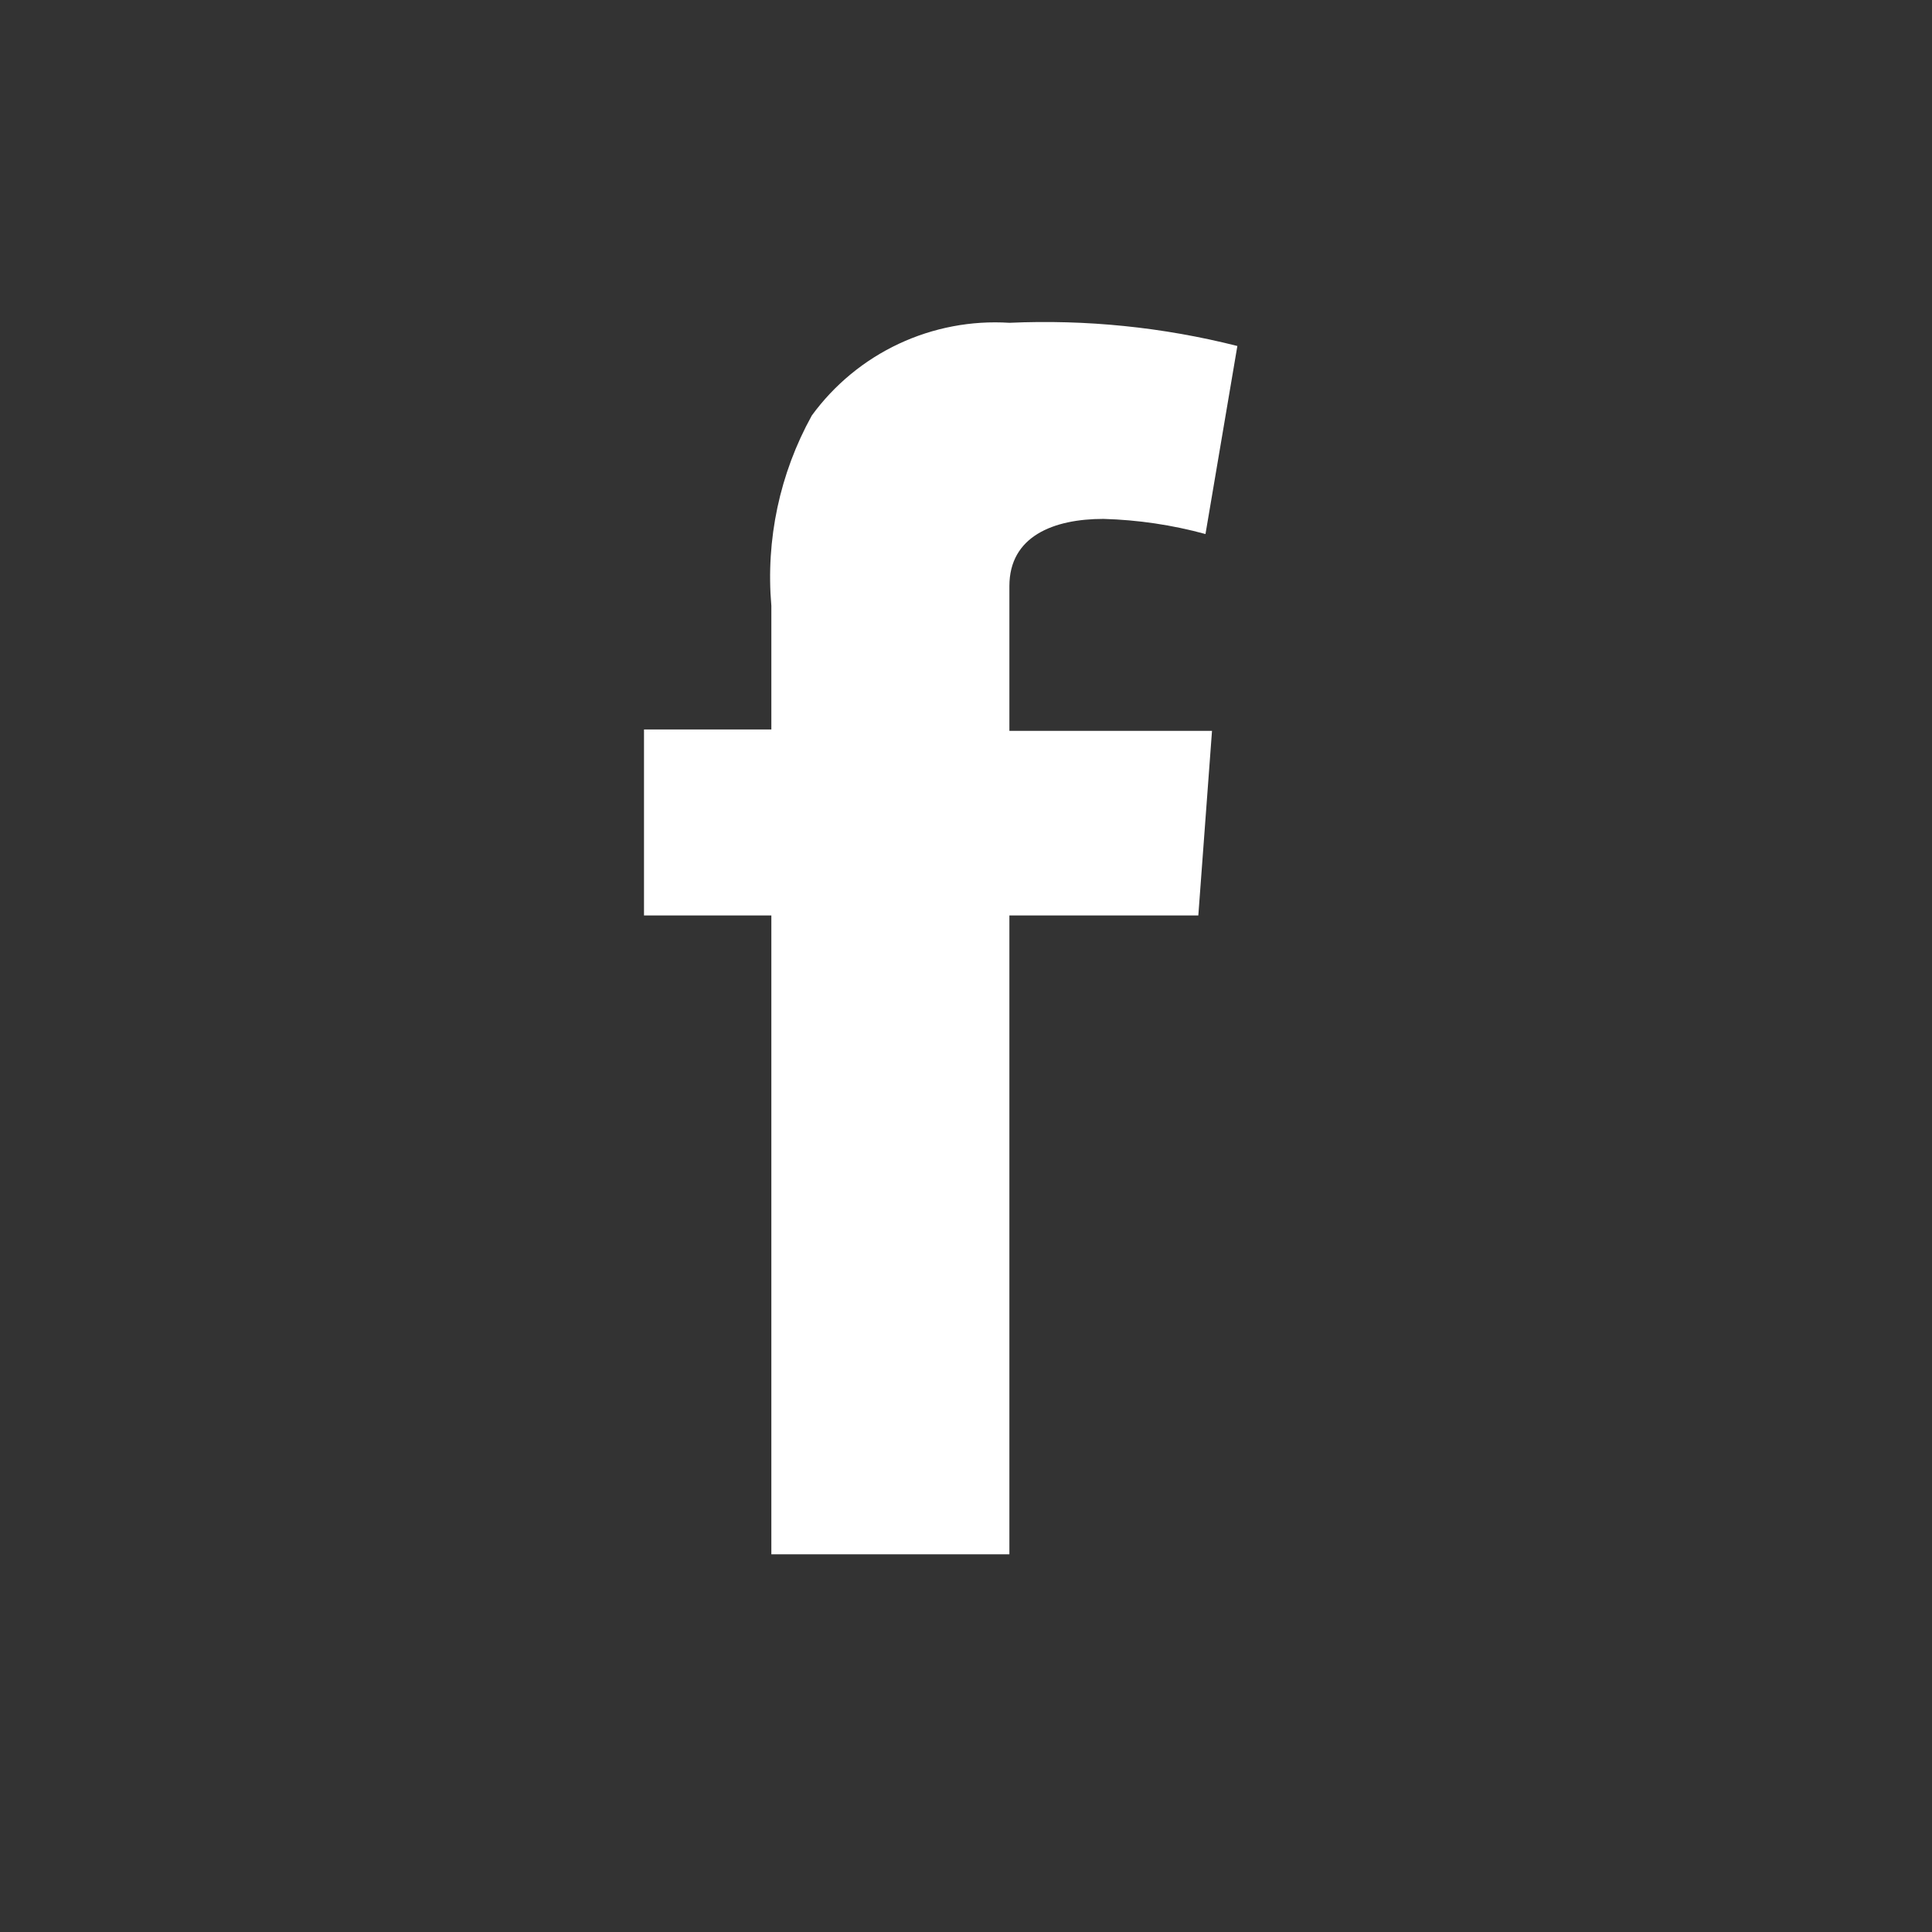 <svg width="24" height="24" viewBox="0 0 24 24" fill="none" xmlns="http://www.w3.org/2000/svg">
  <rect x="0" y="0" width="24" height="24" fill="#333333" stroke="none"/>
  <path d="M8 9.062H9.582V7.525C9.511 6.704 9.686 5.881 10.085 5.161C10.365 4.778 10.736 4.472 11.165 4.271C11.594 4.07 12.067 3.98 12.539 4.01C13.492 3.967 14.446 4.064 15.371 4.298L14.975 6.634C14.562 6.521 14.136 6.458 13.708 6.446C13.088 6.446 12.539 6.661 12.539 7.281V9.079H15.056L14.886 11.372H12.539V19.308H9.582V11.372H8V9.079" fill="white"/>
</svg>
